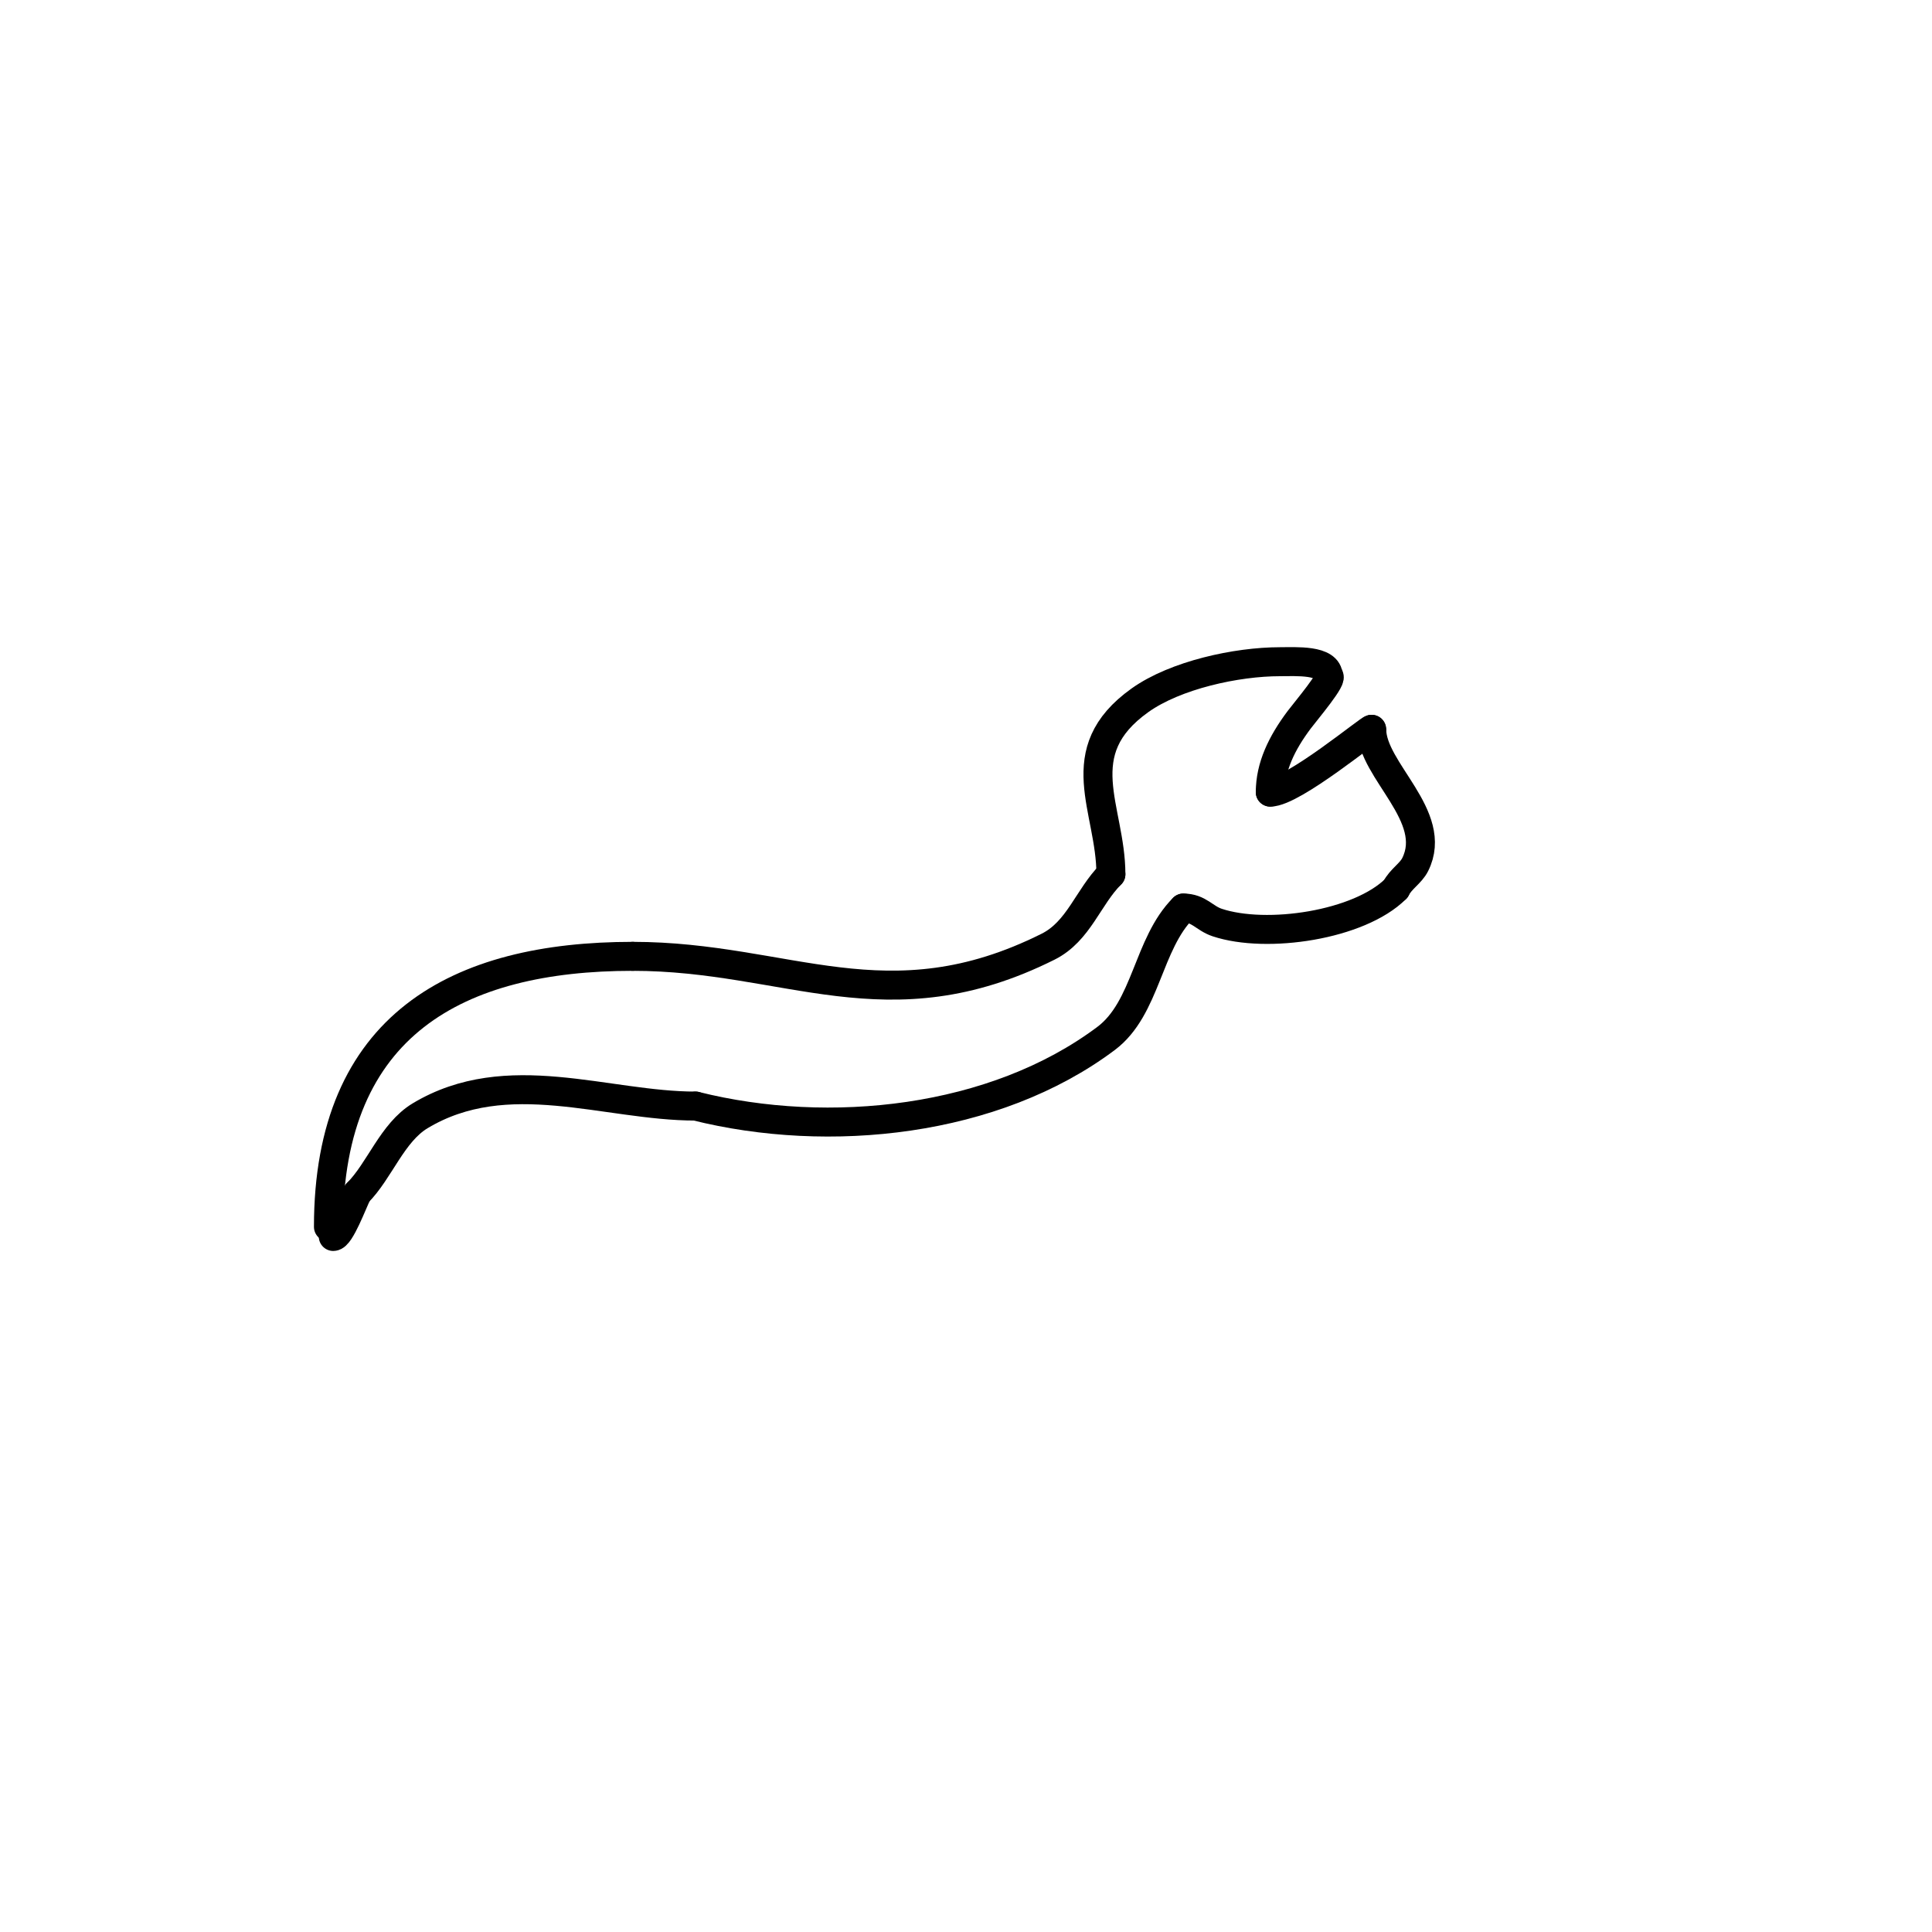 <svg viewBox='0 0 400 400' version='1.1' xmlns='http://www.w3.org/2000/svg' xmlns:xlink='http://www.w3.org/1999/xlink'><g fill='none' stroke='#000000' stroke-width='6' stroke-linecap='round' stroke-linejoin='round'><path d='M68,254c0,-41.899 26.843,-56 63,-56'/><path d='M131,198c32.088,0 52.676,14.662 86,-2c6.346,-3.173 8.268,-10.268 13,-15'/><path d='M230,181c0,-13.585 -9.003,-25.284 6,-36c7.348,-5.248 20.031,-8 29,-8c3.275,0 10,-0.467 10,3'/><path d='M275,140c1.452,0 -4.731,7.308 -6,9c-3.673,4.897 -6,9.776 -6,15'/><path d='M263,164c4.749,0 21,-13.513 21,-13'/><path d='M284,151c0,8.543 14.025,17.949 9,28c-0.929,1.858 -2.996,2.992 -4,5'/><path d='M289,184c-7.568,7.568 -26.767,10.411 -37,7c-2.696,-0.899 -3.732,-3 -7,-3'/><path d='M245,188c-7.439,7.439 -7.633,20.725 -16,27c-23.13,17.348 -57.344,20.914 -85,14'/><path d='M144,229c-18.527,0 -38.969,-8.819 -57,2c-5.811,3.486 -8.394,11.394 -13,16'/><path d='M74,247c-1.011,2.021 -3.572,9 -5,9'/></g>
</svg>